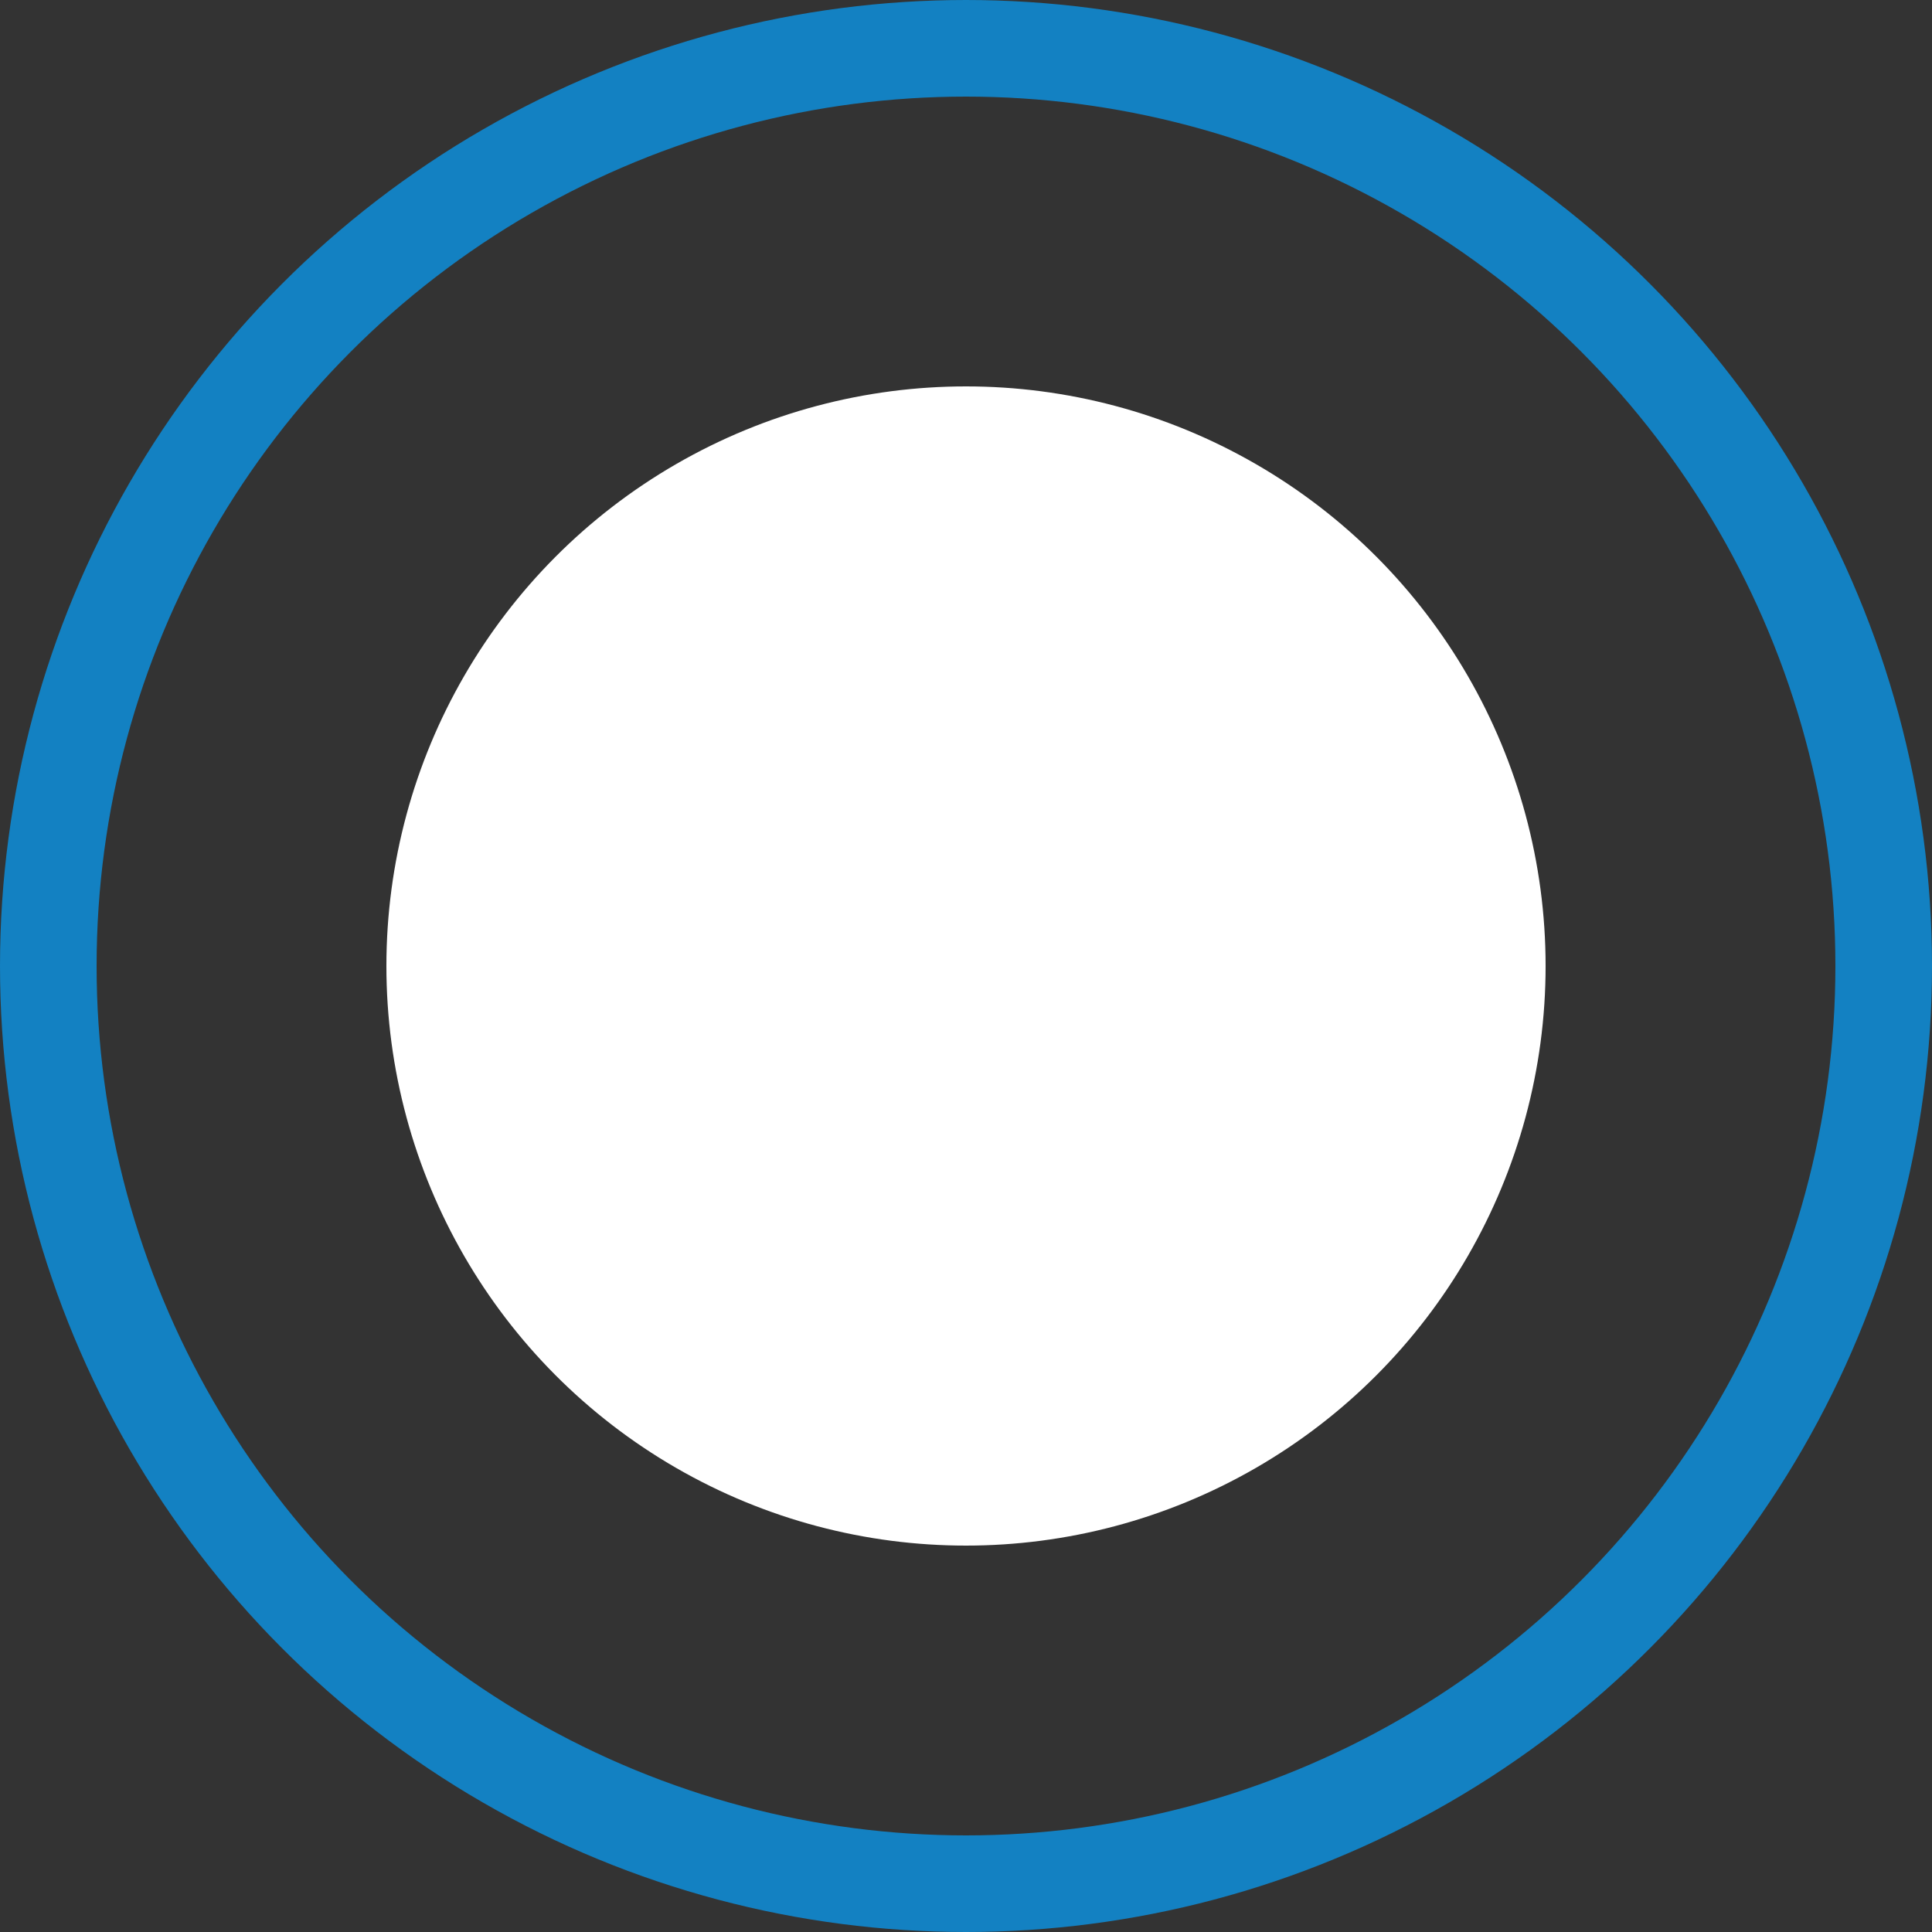 <svg width="40" height="40" fill="none" xmlns="http://www.w3.org/2000/svg"><rect width="100%" height="100%" fill="#333333" stroke="none"/><circle cx="20" cy="20" r="19" stroke="#1381C2" stroke-width="2"/><circle cx="20" cy="20" r="12" fill="#fff"/></svg>